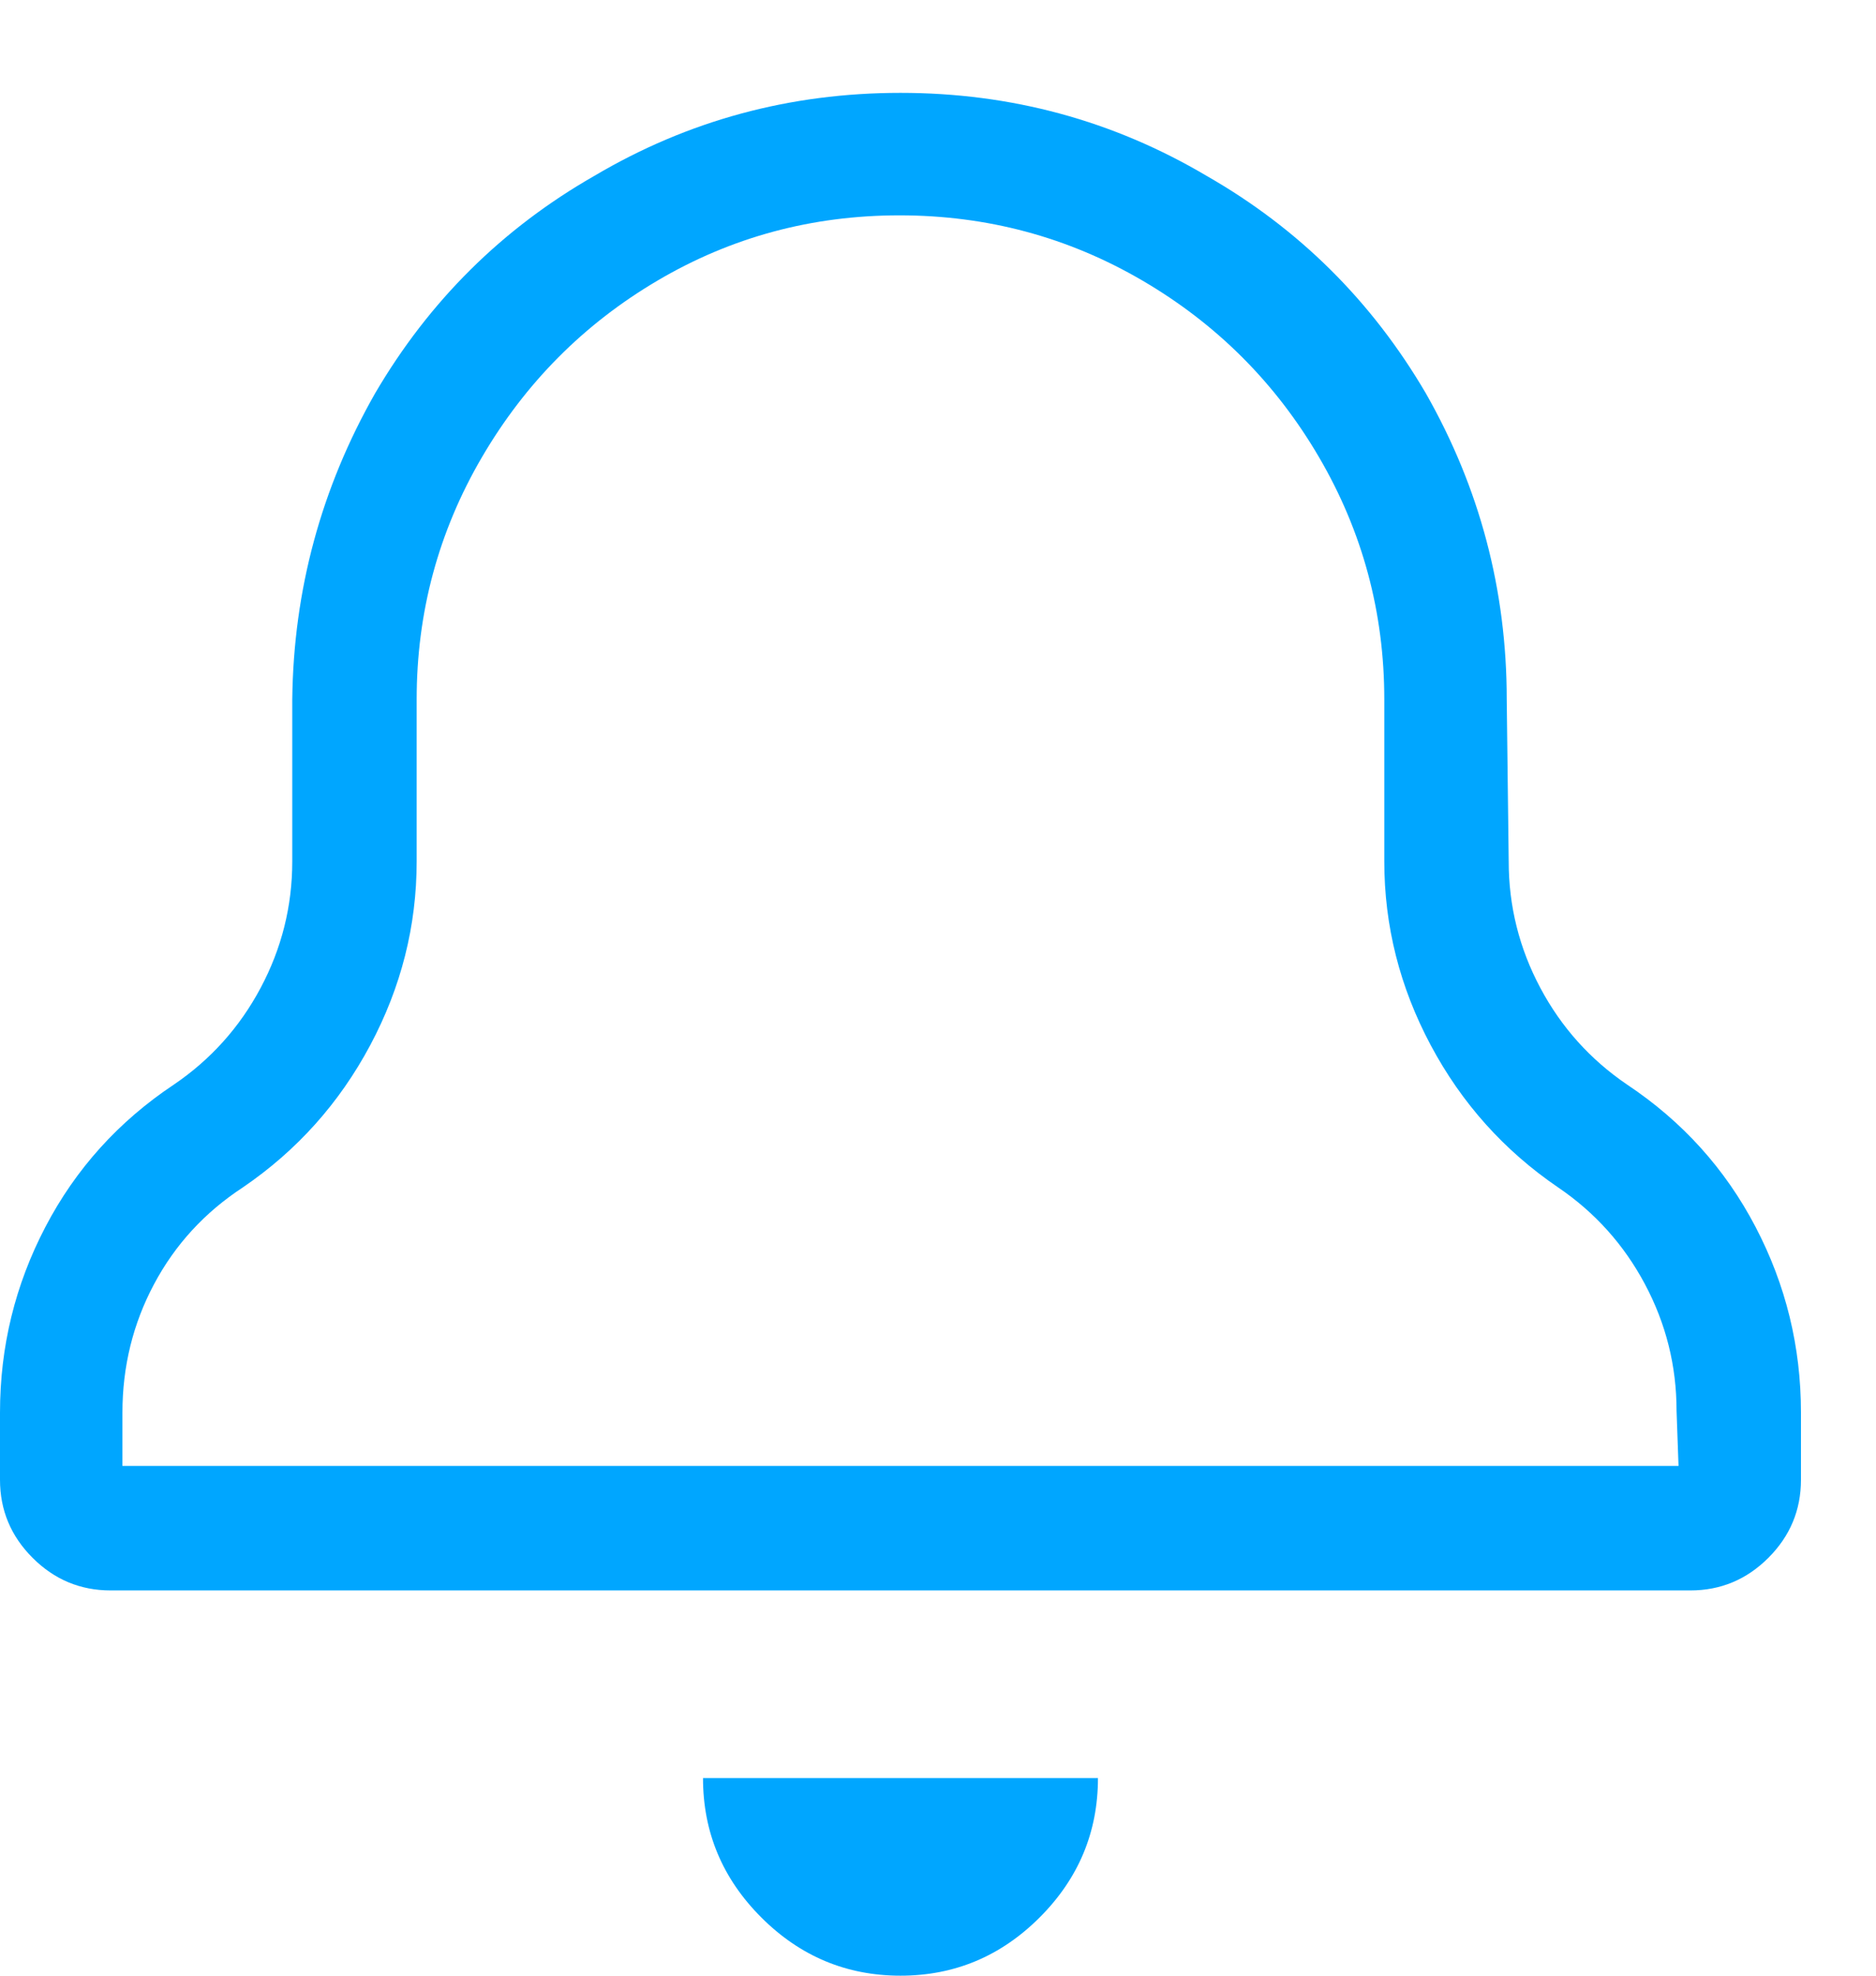 <svg width="19" height="20" viewBox="0 0 19 20" fill="none" xmlns="http://www.w3.org/2000/svg">
<path d="M8.12 18H7.12C7.12 18.547 7.317 19.017 7.71 19.41C8.103 19.803 8.573 20 9.12 20C9.667 20 10.137 19.803 10.53 19.41C10.923 19.017 11.12 18.547 11.12 18H8.12ZM16.48 10.98C16.107 10.727 15.813 10.4 15.6 10C15.387 9.6 15.28 9.173 15.28 8.72L15.26 7.08C15.26 5.973 14.987 4.94 14.44 3.98C13.893 3.047 13.153 2.313 12.22 1.78C11.273 1.22 10.24 0.94 9.12 0.94C8 0.94 6.967 1.22 6.02 1.78C5.087 2.313 4.347 3.047 3.8 3.98C3.253 4.94 2.973 5.973 2.96 7.08V8.72C2.96 9.173 2.853 9.6 2.64 10C2.427 10.4 2.133 10.727 1.76 10.98C1.2 11.353 0.767 11.833 0.46 12.42C0.153 13.007 0 13.633 0 14.3V14.98C0 15.287 0.11 15.55 0.33 15.77C0.55 15.99 0.813 16.1 1.12 16.1H17.12C17.427 16.1 17.69 15.99 17.91 15.77C18.13 15.55 18.24 15.287 18.24 14.98V14.3C18.24 13.633 18.087 13.007 17.78 12.42C17.473 11.833 17.04 11.353 16.48 10.98ZM17 14.84H1.24V14.3C1.24 13.833 1.347 13.4 1.56 13C1.773 12.6 2.073 12.273 2.46 12.02C3.007 11.647 3.437 11.167 3.75 10.58C4.063 9.993 4.22 9.373 4.22 8.72V7.08C4.22 6.2 4.44 5.383 4.88 4.63C5.32 3.877 5.913 3.28 6.66 2.84C7.407 2.4 8.223 2.18 9.11 2.18C9.997 2.18 10.817 2.4 11.57 2.84C12.323 3.28 12.92 3.877 13.36 4.63C13.8 5.383 14.02 6.2 14.02 7.08V8.72C14.02 9.373 14.177 9.993 14.49 10.58C14.803 11.167 15.233 11.647 15.78 12.02C16.153 12.273 16.447 12.6 16.66 13C16.873 13.4 16.98 13.827 16.98 14.28L17 14.84Z" fill="#00A6FF"/>
</svg>
